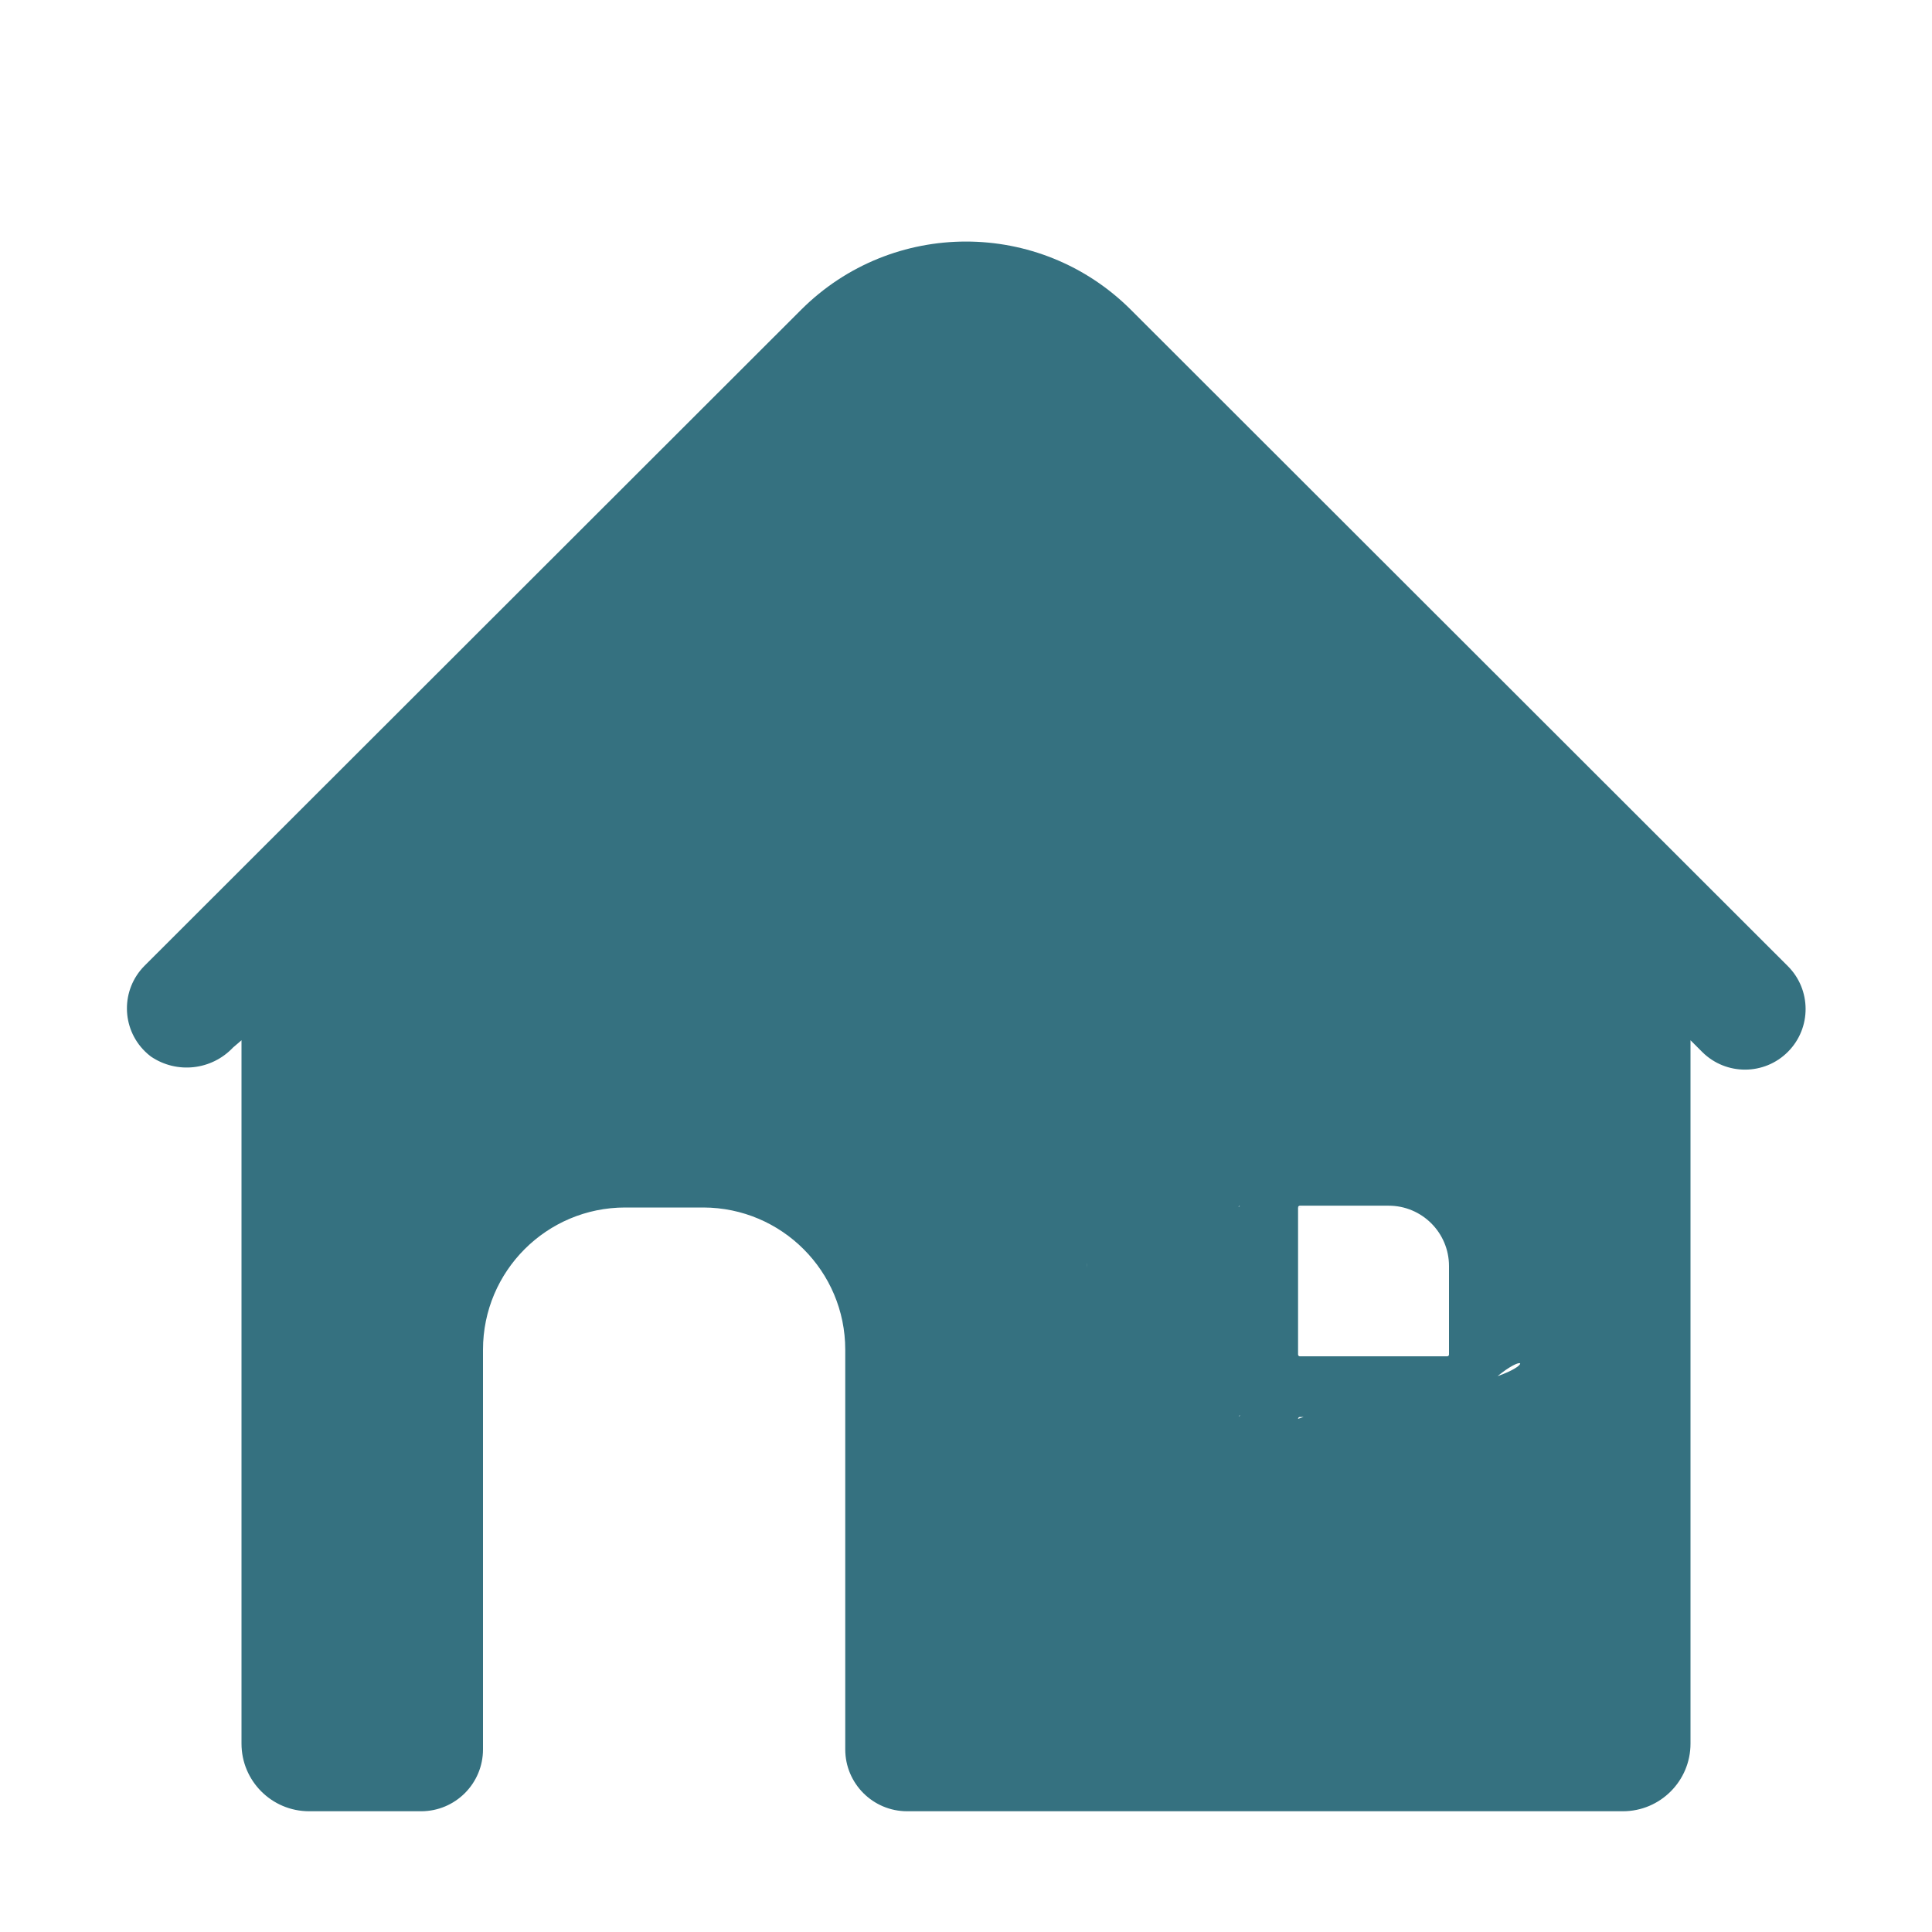 <?xml version="1.0" encoding="UTF-8"?><svg version="1.1" viewBox="0 0 64 64" xmlns="http://www.w3.org/2000/svg" xmlns:xlink="http://www.w3.org/1999/xlink"><path d="M5 35l5.18233e-08 3.51286e-08c.857.581 2.01.454 2.72-.3l.28-.24v23.3l2.13163e-14 3.38231e-07c1.868e-07 1.237 1.003 2.24 2.24 2.24h3.71l6.09191e-08-1.42109e-14c1.132-2.20444e-07 2.05-.918 2.05-2.05v-13.24l5.68434e-14 7.1119e-07c-3.9278e-07-2.601 2.109-4.71 4.71-4.71h2.59l-1.8049e-07-3.83174e-10c2.597.006 4.7 2.113 4.7 4.71v13.24l2.4869e-14-3.09541e-07c-1.70955e-07 1.132.918 2.05 2.05 2.05h23.71l-9.79135e-08-7.10543e-15c1.237 5.40761e-08 2.24-1.003 2.24-2.24v-23.3l.39.39 1.22299e-07 1.2144e-07c.787.781 2.059.777 2.84-.01 .781-.787.777-2.059-.01-2.84l-21.76-21.74 3.2679e-09 3.26082e-09c-3.017-3.011-7.903-3.011-10.92-6.52163e-09l-21.76 21.74 3.14332e-08-3.19075e-08c-.775.787-.766 2.053.021 2.828 .062.062.129.119.199.172Zm38 5v9.05975e-09c-5.00356e-09-.033.027-.06.06-.06 0 0 0 0 0 0h2.94 -8.74228e-08c1.105-4.82823e-08 2 .895 2 2v2.93 0c0 .033-.027.06-.06.06 0 0-7.10543e-15 0-7.10543e-15 0h-4.88 -2.62268e-09c-.033-1.44847e-09-.06-.027-.06-.06 0 0 0-7.10543e-15 0-7.10543e-15Zm0 7v9.05975e-09c-5.00356e-09-.033.027-.06.06-.06 0 0 0 0 0 0h4.88 -2.62268e-09c.033-1.44846e-09.06.027.06.06 0 0 0 7.10543e-15 0 7.10543e-15v3 0c0 1.105-.895 2-2 2h-2.94 -2.62268e-09c-.033-1.44847e-09-.06-.027-.06-.06 0 0 0-7.10543e-15 0-7.10543e-15Zm-7-5l2.13163e-14 3.01992e-07c-1.66785e-07-1.105.895-2 2-2h2.93 -2.62268e-09c.033-1.44846e-09.06.027.06.06 0 0 0 7.10543e-15 0 7.10543e-15v4.88 0c0 .033-.027.06-.06.06 0 0-7.10543e-15 0-7.10543e-15 0h-4.87 -2.62268e-09c-.033-1.44847e-09-.06-.027-.06-.06 0 0 0-7.10543e-15 0-7.10543e-15Zm0 5v9.05975e-09c-5.00356e-09-.033.027-.06.06-.06 0 0 0 0 0 0h4.88 -2.62268e-09c.033-1.44846e-09.06.027.06.06 0 0 0 7.10543e-15 0 7.10543e-15v4.88 0c0 .033-.027.06-.06.06 0 0-7.10543e-15 0-7.10543e-15 0h-2.94 -8.74228e-08c-1.105-4.82823e-08-2-.895-2-2 0 0 0-7.10543e-15 0-7.10543e-15Z" fill="#357180"></path></svg>